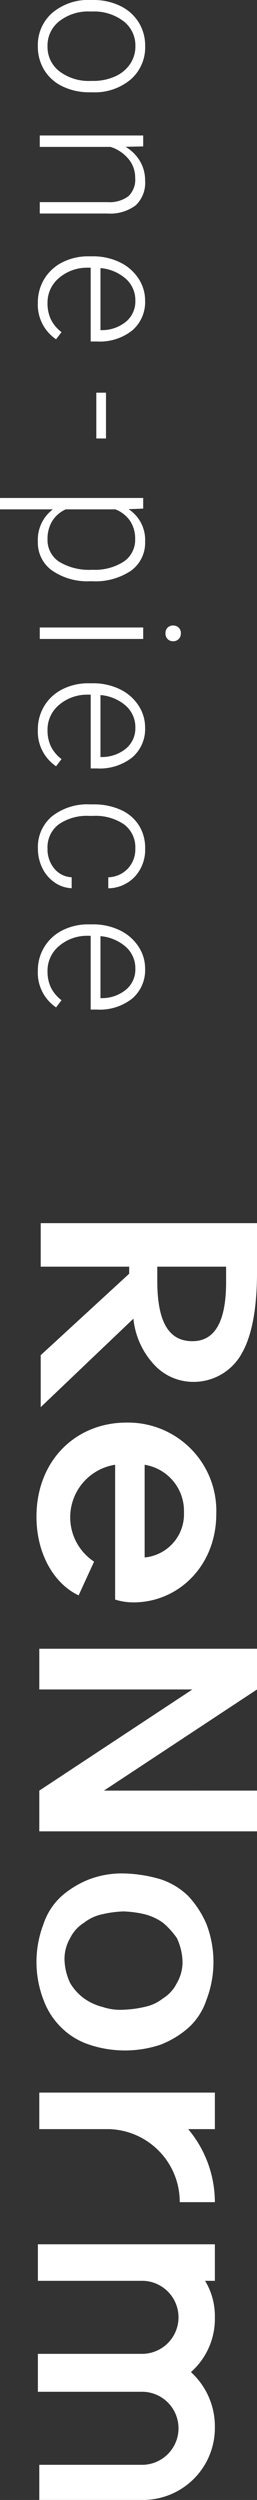<svg xmlns="http://www.w3.org/2000/svg" width="23.632" height="229.87" viewBox="0 0 23.632 229.87">
  <rect x="0" y="0" width="23.632" height="229.87" fill="#333333" stroke="none"/>
  <defs>
    <style>
      .cls-1 {
        fill: #fff;
      }
    </style>
  </defs>
  <g id="グループ_1594" data-name="グループ 1594" transform="translate(-2514.368 -3030.13) rotate(180)">
    <path id="パス_872" data-name="パス 872" class="cls-1" d="M-46.358-4.9a5.6,5.6,0,0,1,.532-2.47,4.053,4.053,0,0,1,1.5-1.709,4.048,4.048,0,0,1,2.2-.611,3.912,3.912,0,0,1,3.076,1.332,5.131,5.131,0,0,1,1.178,3.529v.22A5.645,5.645,0,0,1-38.4-2.123a3.97,3.97,0,0,1-1.5,1.7,4.109,4.109,0,0,1-2.206.6,3.915,3.915,0,0,1-3.072-1.332,5.119,5.119,0,0,1-1.182-3.529Zm1.055.29a4.315,4.315,0,0,0,.883,2.8A2.833,2.833,0,0,0-42.1-.712,2.824,2.824,0,0,0-39.8-1.806a4.457,4.457,0,0,0,.883-2.887v-.2a4.838,4.838,0,0,0-.4-2,3.249,3.249,0,0,0-1.134-1.4,2.9,2.9,0,0,0-1.67-.5,2.81,2.81,0,0,0-2.294,1.1A4.464,4.464,0,0,0-45.3-4.8Zm12.408-4.9.035,1.626a3.776,3.776,0,0,1,1.336-1.34,3.472,3.472,0,0,1,1.767-.461,2.853,2.853,0,0,1,2.276.861,3.885,3.885,0,0,1,.756,2.584V0h-1.046V-6.249a2.905,2.905,0,0,0-.541-1.9,2.118,2.118,0,0,0-1.7-.624,2.66,2.66,0,0,0-1.727.611,3.578,3.578,0,0,0-1.112,1.648V0H-33.9V-9.51ZM-18.526.176a4.128,4.128,0,0,1-2.193-.6,4.073,4.073,0,0,1-1.525-1.666,5.193,5.193,0,0,1-.545-2.4V-4.86a5.6,5.6,0,0,1,.532-2.47,4.23,4.23,0,0,1,1.481-1.727,3.653,3.653,0,0,1,2.057-.628A3.434,3.434,0,0,1-15.973-8.5a4.8,4.8,0,0,1,1.015,3.23v.589h-6.785v.2a3.982,3.982,0,0,0,.927,2.694A2.95,2.95,0,0,0-18.483-.712a3.427,3.427,0,0,0,1.49-.308A3.3,3.3,0,0,0-15.819-2l.659.5A3.837,3.837,0,0,1-18.526.176Zm-.193-8.965a2.629,2.629,0,0,0-2,.87,4.02,4.02,0,0,0-.989,2.338H-16V-5.7a3.49,3.49,0,0,0-.782-2.232A2.424,2.424,0,0,0-18.72-8.789ZM-6.041-5.2h-4.21v-.888h4.21Zm13.127.545A5.727,5.727,0,0,1,6.1-1.129,3.135,3.135,0,0,1,3.466.176,3.52,3.52,0,0,1,.477-1.2V3.656H-.569V-9.51H.407L.46-8.165A3.375,3.375,0,0,1,3.439-9.686,3.163,3.163,0,0,1,6.115-8.394a5.854,5.854,0,0,1,.971,3.586ZM6.032-4.843a4.891,4.891,0,0,0-.747-2.874A2.409,2.409,0,0,0,3.2-8.771a2.911,2.911,0,0,0-1.661.466A2.93,2.93,0,0,0,.477-6.952v4.562A2.793,2.793,0,0,0,1.558-1.143a3.117,3.117,0,0,0,1.661.431,2.387,2.387,0,0,0,2.07-1.059A5.326,5.326,0,0,0,6.032-4.843ZM12.393,0H11.339V-9.51h1.055ZM11.154-12.261a.712.712,0,0,1,.193-.505.687.687,0,0,1,.527-.207.7.7,0,0,1,.532.207.7.7,0,0,1,.2.505.688.688,0,0,1-.2.5.71.71,0,0,1-.532.2.7.7,0,0,1-.527-.2A.7.7,0,0,1,11.154-12.261ZM20.733.176a4.128,4.128,0,0,1-2.193-.6,4.073,4.073,0,0,1-1.525-1.666,5.193,5.193,0,0,1-.545-2.4V-4.86A5.6,5.6,0,0,1,17-7.33a4.23,4.23,0,0,1,1.481-1.727,3.653,3.653,0,0,1,2.057-.628A3.434,3.434,0,0,1,23.286-8.5,4.8,4.8,0,0,1,24.3-5.273v.589H17.516v.2a3.982,3.982,0,0,0,.927,2.694A2.95,2.95,0,0,0,20.776-.712a3.427,3.427,0,0,0,1.49-.308A3.3,3.3,0,0,0,23.44-2l.659.5A3.837,3.837,0,0,1,20.733.176Zm-.193-8.965a2.629,2.629,0,0,0-2,.87,4.02,4.02,0,0,0-.989,2.338h5.7V-5.7a3.49,3.49,0,0,0-.782-2.232A2.424,2.424,0,0,0,20.539-8.789ZM31.664-.712a2.777,2.777,0,0,0,1.841-.62,2.181,2.181,0,0,0,.8-1.6h1.011a2.978,2.978,0,0,1-.545,1.586A3.414,3.414,0,0,1,33.444-.229a4.013,4.013,0,0,1-1.78.4,3.674,3.674,0,0,1-2.966-1.3,5.259,5.259,0,0,1-1.094-3.5v-.316A5.945,5.945,0,0,1,28.1-7.427,3.793,3.793,0,0,1,29.507-9.1a3.894,3.894,0,0,1,2.149-.589,3.667,3.667,0,0,1,2.58.932A3.4,3.4,0,0,1,35.321-6.3H34.31a2.586,2.586,0,0,0-.8-1.8,2.6,2.6,0,0,0-1.85-.686,2.622,2.622,0,0,0-2.21,1.028,4.653,4.653,0,0,0-.787,2.883v.308a4.549,4.549,0,0,0,.787,2.839A2.64,2.64,0,0,0,31.664-.712ZM42.9.176a4.128,4.128,0,0,1-2.193-.6,4.073,4.073,0,0,1-1.525-1.666,5.193,5.193,0,0,1-.545-2.4V-4.86a5.6,5.6,0,0,1,.532-2.47,4.23,4.23,0,0,1,1.481-1.727,3.653,3.653,0,0,1,2.057-.628A3.434,3.434,0,0,1,45.457-8.5a4.8,4.8,0,0,1,1.015,3.23v.589H39.687v.2a3.982,3.982,0,0,0,.927,2.694A2.95,2.95,0,0,0,42.948-.712a3.427,3.427,0,0,0,1.49-.308A3.3,3.3,0,0,0,45.611-2l.659.5A3.837,3.837,0,0,1,42.9.176ZM42.71-8.789a2.629,2.629,0,0,0-2,.87,4.02,4.02,0,0,0-.989,2.338h5.7V-5.7a3.49,3.49,0,0,0-.782-2.232A2.424,2.424,0,0,0,42.71-8.789Z" transform="translate(-2518.025 -3076.488) rotate(-90)"/>
    <g id="グループ_1593" data-name="グループ 1593" transform="translate(-2580.1 -3103.099) rotate(-90)">
      <path id="パス_863" data-name="パス 863" class="cls-1" d="M48.282,53.465l8.136,8.524H51.64l-7.491-8.136H43.5v8.136h-4V42.1h4.52c3.487,0,5.941.517,7.491,1.421a5.044,5.044,0,0,1,2.583,4.391,4.887,4.887,0,0,1-1.55,3.616,7.287,7.287,0,0,1-4.262,1.937M43.5,51.27H44.8c3.745,0,5.553-1.033,5.553-3.229q0-3.1-5.424-3.1H43.5Z"/>
      <path id="パス_864" data-name="パス 864" class="cls-1" d="M69.973,54.3h-12.4a4.89,4.89,0,0,0,8.911,1.937l3.1,1.421c-1.033,2.2-3.745,3.875-7.232,3.875-5.166,0-8.653-3.616-8.653-8.266A8.113,8.113,0,0,1,62.095,45c4.779,0,8.136,3.487,8.136,7.62a5.732,5.732,0,0,1-.258,1.679M66.1,51.587a3.992,3.992,0,0,0-4.133-3.616,4.3,4.3,0,0,0-4.391,3.616Z" transform="translate(4.139 0.845)"/>
      <path id="パス_865" data-name="パス 865" class="cls-1" d="M82.844,42.1H86.59V62.118H82.844l-9.3-14.077V62.118H69.8V42.1h3.745l9.3,14.077Z" transform="translate(8.832)"/>
      <path id="パス_866" data-name="パス 866" class="cls-1" d="M104.758,54.786v6.458H101.4V45.1h3.358v2.454a10.474,10.474,0,0,1,6.716-2.454v3.229a6.7,6.7,0,0,0-6.716,6.458" transform="translate(18.044 0.875)"/>
      <path id="パス_867" data-name="パス 867" class="cls-1" d="M132.477,61.244V51.687a3.36,3.36,0,0,0-6.716,0v9.686h-3.487V51.687a3.36,3.36,0,0,0-6.716,0v9.686H112.2V45.1h3.358V46a6.257,6.257,0,0,1,3.358-.9,6.543,6.543,0,0,1,5.037,2.2,6.742,6.742,0,0,1,5.037-2.2,6.619,6.619,0,0,1,6.716,6.458v9.686Z" transform="translate(21.192 0.875)"/>
      <g id="グループ_1592" data-name="グループ 1592" transform="translate(99.297 46.104)">
        <path id="パス_868" data-name="パス 868" class="cls-1" d="M101.556,50.108a8.6,8.6,0,0,0-1.55-2.583,6,6,0,0,0-2.583-1.679,9.738,9.738,0,0,0-6.974,0,8.917,8.917,0,0,0-2.583,1.679,6.59,6.59,0,0,0-1.55,2.583,12.985,12.985,0,0,0-.517,3.229,8.481,8.481,0,0,0,.517,3.229,8.6,8.6,0,0,0,1.55,2.583,6,6,0,0,0,2.583,1.679,9.738,9.738,0,0,0,6.974,0,6.881,6.881,0,0,0,2.583-1.679,6.59,6.59,0,0,0,1.55-2.583,10.348,10.348,0,0,0,0-6.458Zm-3.487,5.3a5.07,5.07,0,0,1-.775,1.679,4.706,4.706,0,0,1-1.421,1.291,5.415,5.415,0,0,1-2.066.517,3.79,3.79,0,0,1-2.066-.517,3.436,3.436,0,0,1-1.421-1.291,4,4,0,0,1-.775-1.679,9.97,9.97,0,0,1-.258-1.937,9.97,9.97,0,0,1,.258-1.937,5.07,5.07,0,0,1,.775-1.679,7.065,7.065,0,0,1,1.421-1.291,5.415,5.415,0,0,1,2.066-.517,3.79,3.79,0,0,1,2.066.517,3.436,3.436,0,0,1,1.421,1.291,4,4,0,0,1,.775,1.679,9.97,9.97,0,0,1,.258,1.937A5.02,5.02,0,0,1,98.069,55.4Z" transform="translate(-85.8 -45.2)"/>
      </g>
    </g>
  </g>
</svg>
